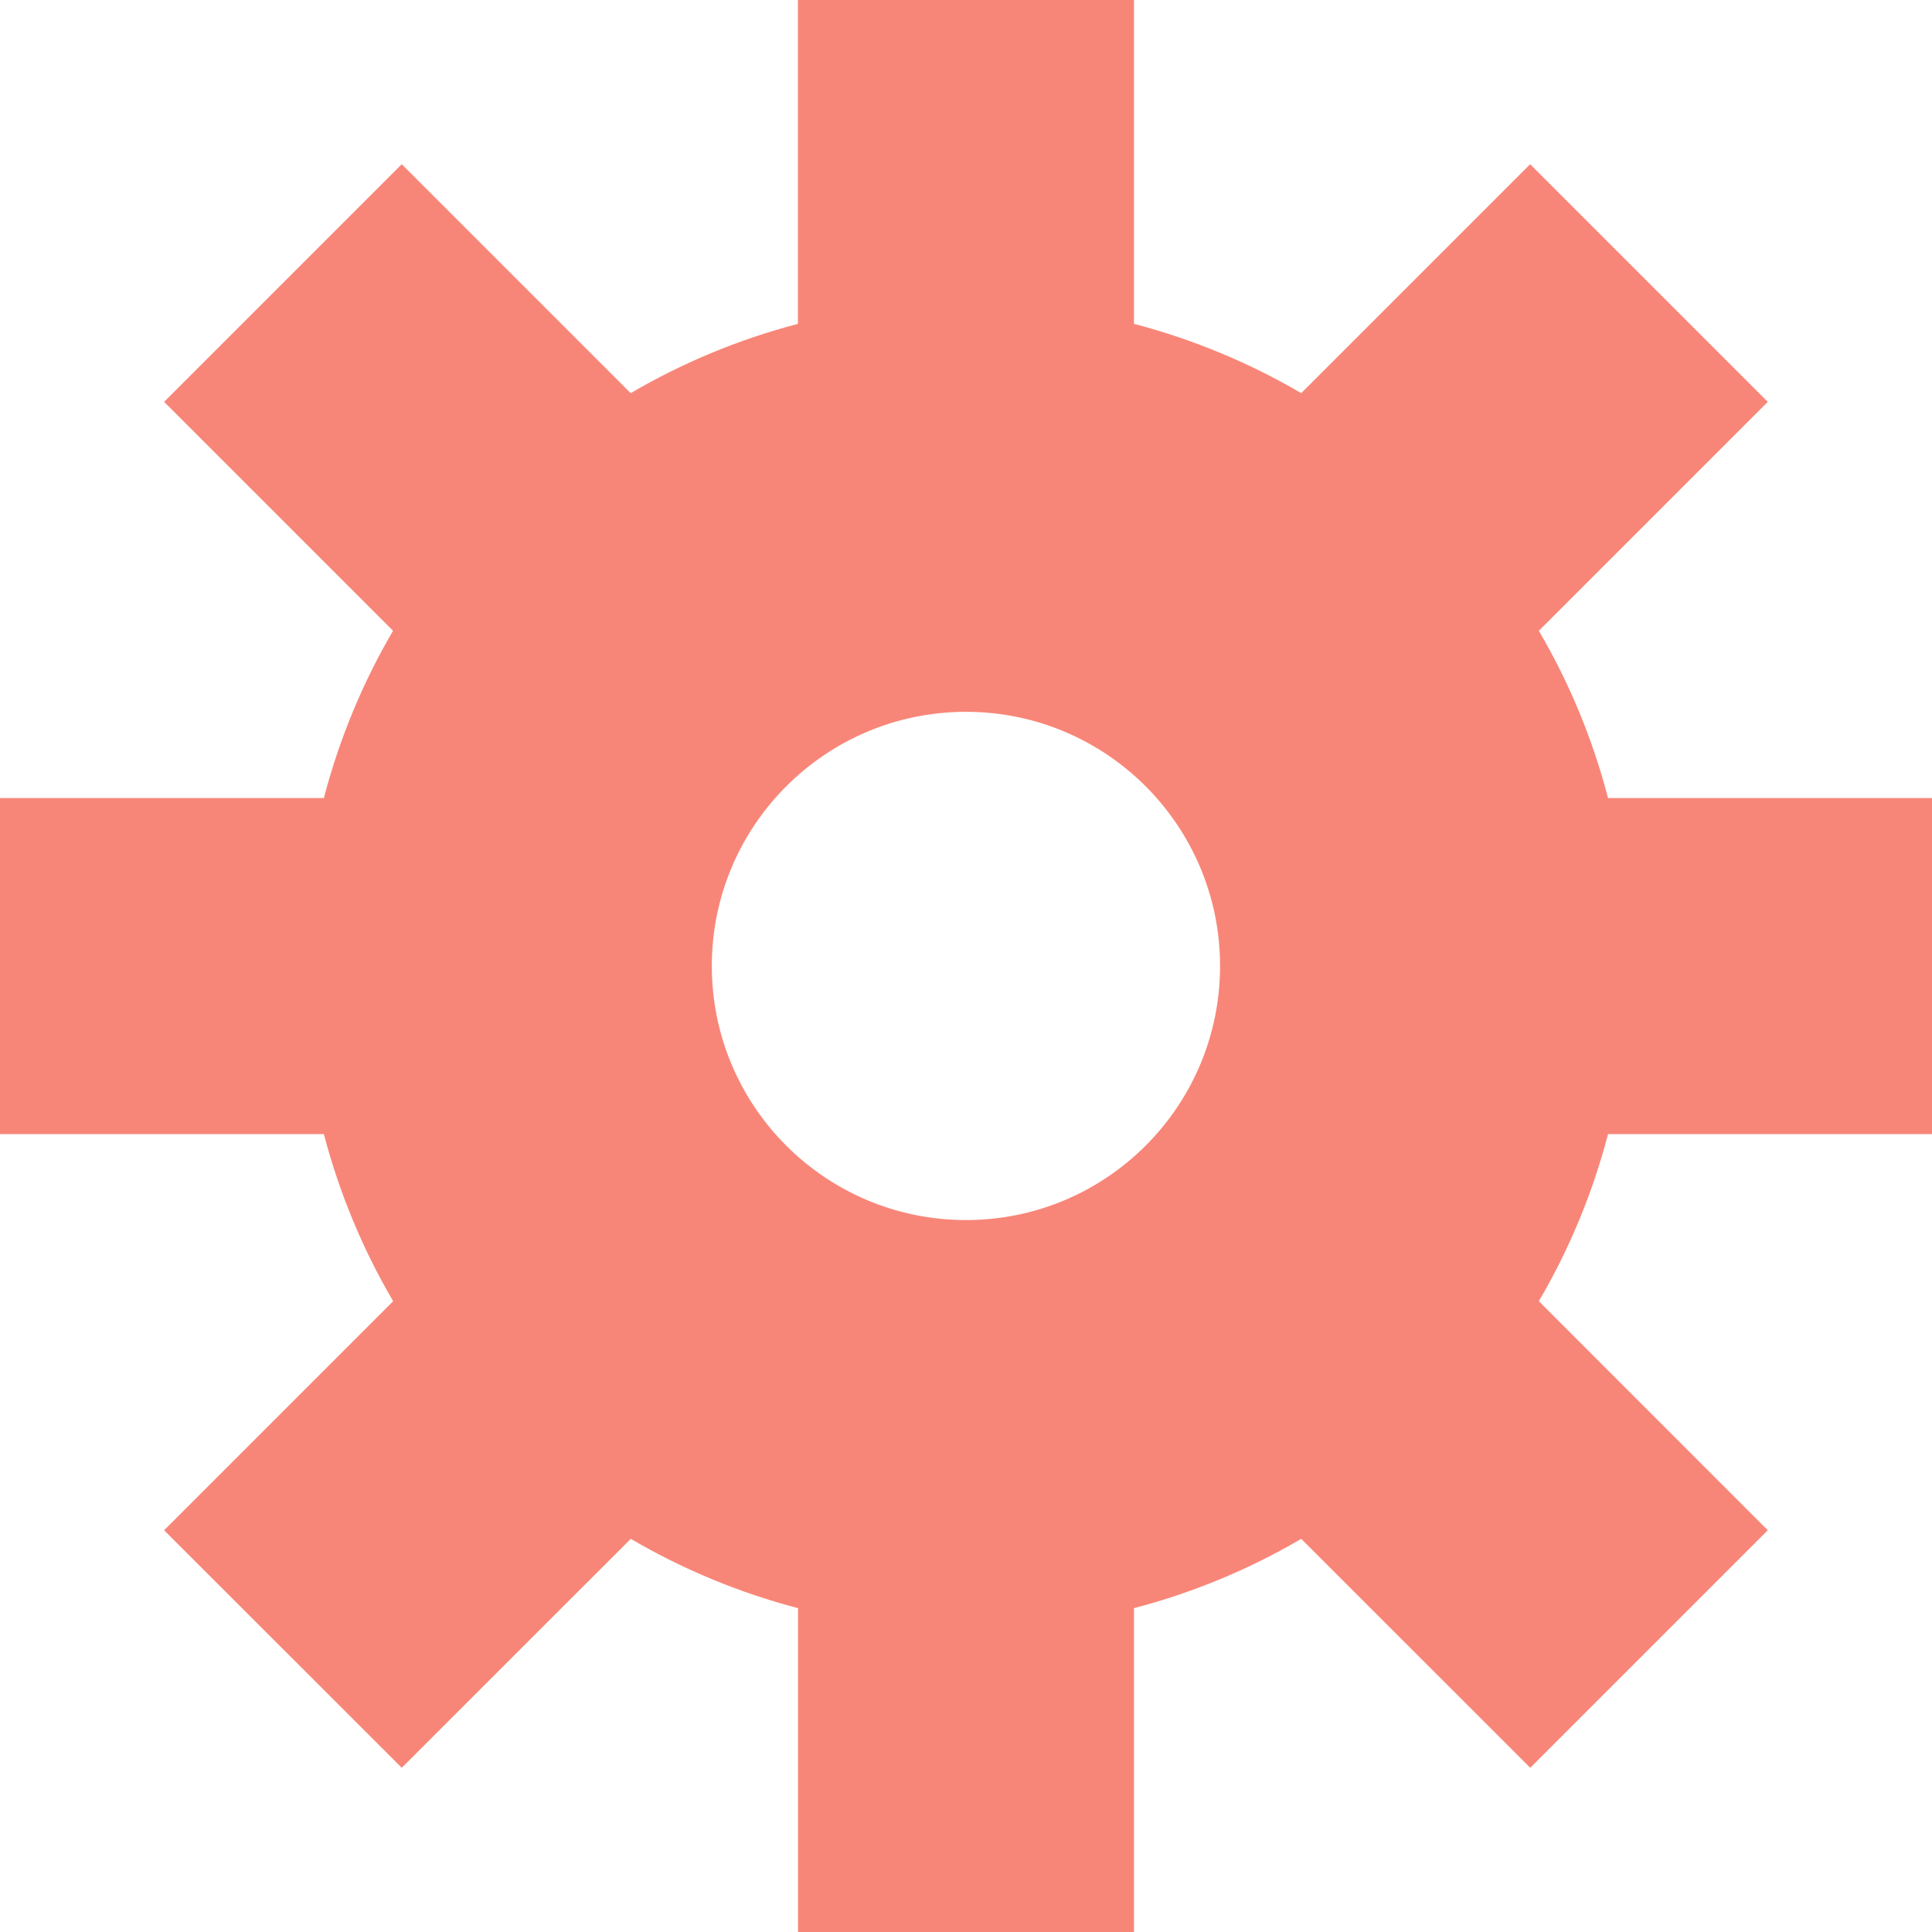 <svg width="16" height="16" viewBox="0 0 16 16" fill="none" xmlns="http://www.w3.org/2000/svg">
<path id="Vector" d="M16 9.392V6.609H13.317C13.189 6.117 12.995 5.652 12.744 5.224L14.64 3.328L12.672 1.36L10.776 3.256C10.348 3.005 9.883 2.811 9.391 2.682V0H6.608V2.682C6.116 2.811 5.651 3.005 5.223 3.256L3.327 1.36L1.359 3.328L3.255 5.224C3.004 5.652 2.811 6.117 2.682 6.609H0V9.392H2.682C2.811 9.883 3.005 10.348 3.256 10.776L1.359 12.673L3.327 14.64L5.224 12.744C5.652 12.995 6.117 13.189 6.609 13.318V16H9.391V13.318C9.884 13.189 10.348 12.995 10.776 12.744L12.673 14.64L14.64 12.673L12.744 10.776C12.995 10.348 13.189 9.883 13.317 9.392H16ZM8 10.104C6.837 10.104 5.895 9.162 5.895 8C5.895 6.838 6.837 5.895 8 5.895C9.162 5.895 10.104 6.838 10.104 8C10.104 9.162 9.162 10.104 8 10.104Z" fill="#F88678"/>
</svg>
